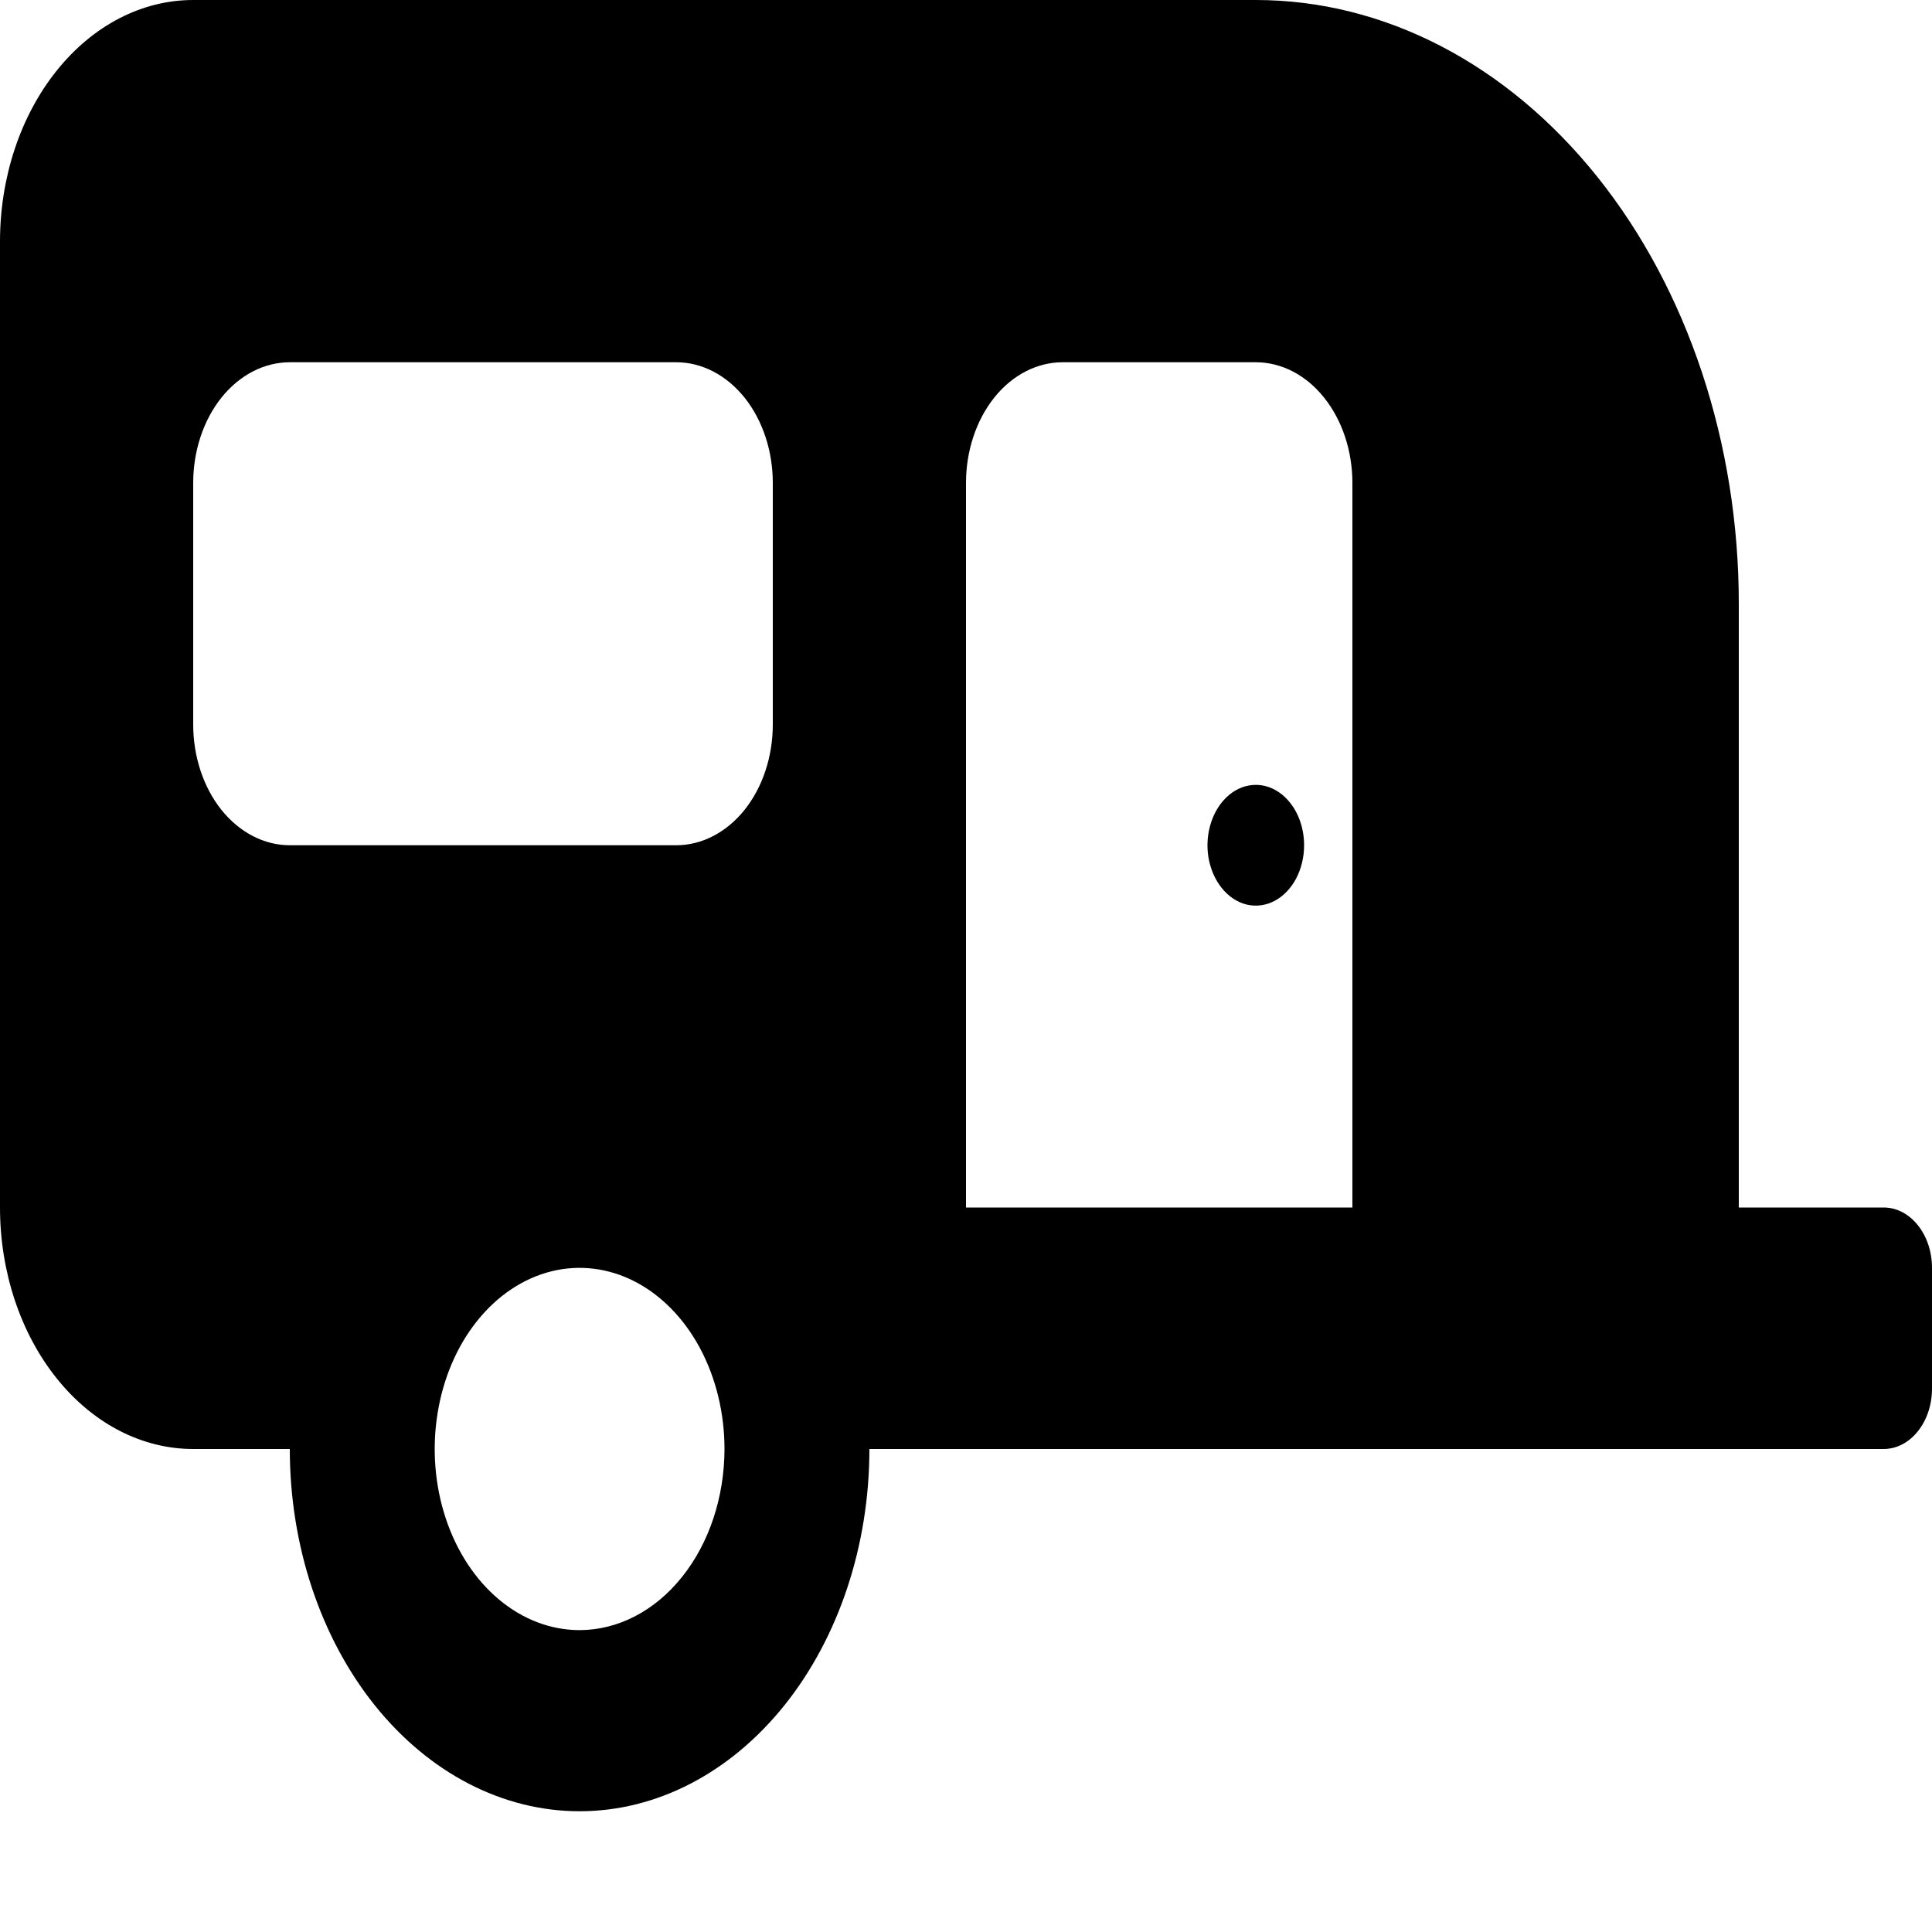 <?xml version="1.0" encoding="UTF-8"?>
<svg xmlns="http://www.w3.org/2000/svg" width="24" height="24" viewBox="0 0 24 24" fill="none">
  <path d="M15.6 9.75C15.481 9.75 15.365 9.794 15.267 9.876C15.168 9.959 15.091 10.076 15.046 10.213C15 10.35 14.988 10.501 15.011 10.646C15.035 10.792 15.092 10.925 15.176 11.03C15.26 11.135 15.367 11.207 15.483 11.236C15.599 11.264 15.72 11.25 15.83 11.193C15.939 11.136 16.033 11.04 16.099 10.917C16.165 10.793 16.2 10.648 16.2 10.5C16.2 10.301 16.137 10.11 16.024 9.97C15.912 9.829 15.759 9.75 15.6 9.75ZM23.4 15H21.6V7.5C21.6 5.511 20.968 3.603 19.843 2.197C18.717 0.79 17.191 0 15.6 0L2.4 0C1.763 0 1.153 0.316 0.703 0.879C0.253 1.441 0 2.204 0 3L0 15C0 15.796 0.253 16.559 0.703 17.121C1.153 17.684 1.763 18 2.4 18H3.6C3.6 19.194 3.979 20.338 4.654 21.182C5.33 22.026 6.245 22.5 7.2 22.5C8.155 22.5 9.07 22.026 9.746 21.182C10.421 20.338 10.8 19.194 10.8 18H23.4C23.559 18 23.712 17.921 23.824 17.78C23.937 17.64 24 17.449 24 17.25V15.75C24 15.551 23.937 15.36 23.824 15.22C23.712 15.079 23.559 15 23.4 15ZM7.2 20.25C6.844 20.25 6.496 20.118 6.2 19.871C5.904 19.624 5.673 19.272 5.537 18.861C5.401 18.45 5.365 17.997 5.435 17.561C5.504 17.125 5.675 16.724 5.927 16.409C6.179 16.094 6.5 15.88 6.849 15.793C7.198 15.706 7.56 15.751 7.889 15.921C8.218 16.092 8.499 16.38 8.697 16.75C8.894 17.12 9 17.555 9 18C8.999 18.596 8.81 19.169 8.472 19.59C8.135 20.012 7.677 20.249 7.2 20.25ZM9.6 9C9.6 9.398 9.474 9.779 9.249 10.061C9.023 10.342 8.718 10.5 8.4 10.5H3.6C3.282 10.5 2.977 10.342 2.751 10.061C2.526 9.779 2.4 9.398 2.4 9V6C2.4 5.602 2.526 5.221 2.751 4.939C2.977 4.658 3.282 4.5 3.6 4.5H8.4C8.718 4.5 9.023 4.658 9.249 4.939C9.474 5.221 9.6 5.602 9.6 6V9ZM16.8 15H12V6C12 5.602 12.126 5.221 12.351 4.939C12.576 4.658 12.882 4.5 13.2 4.5H15.6C15.918 4.5 16.224 4.658 16.448 4.939C16.674 5.221 16.8 5.602 16.8 6V15Z" fill="black"></path>
</svg>

